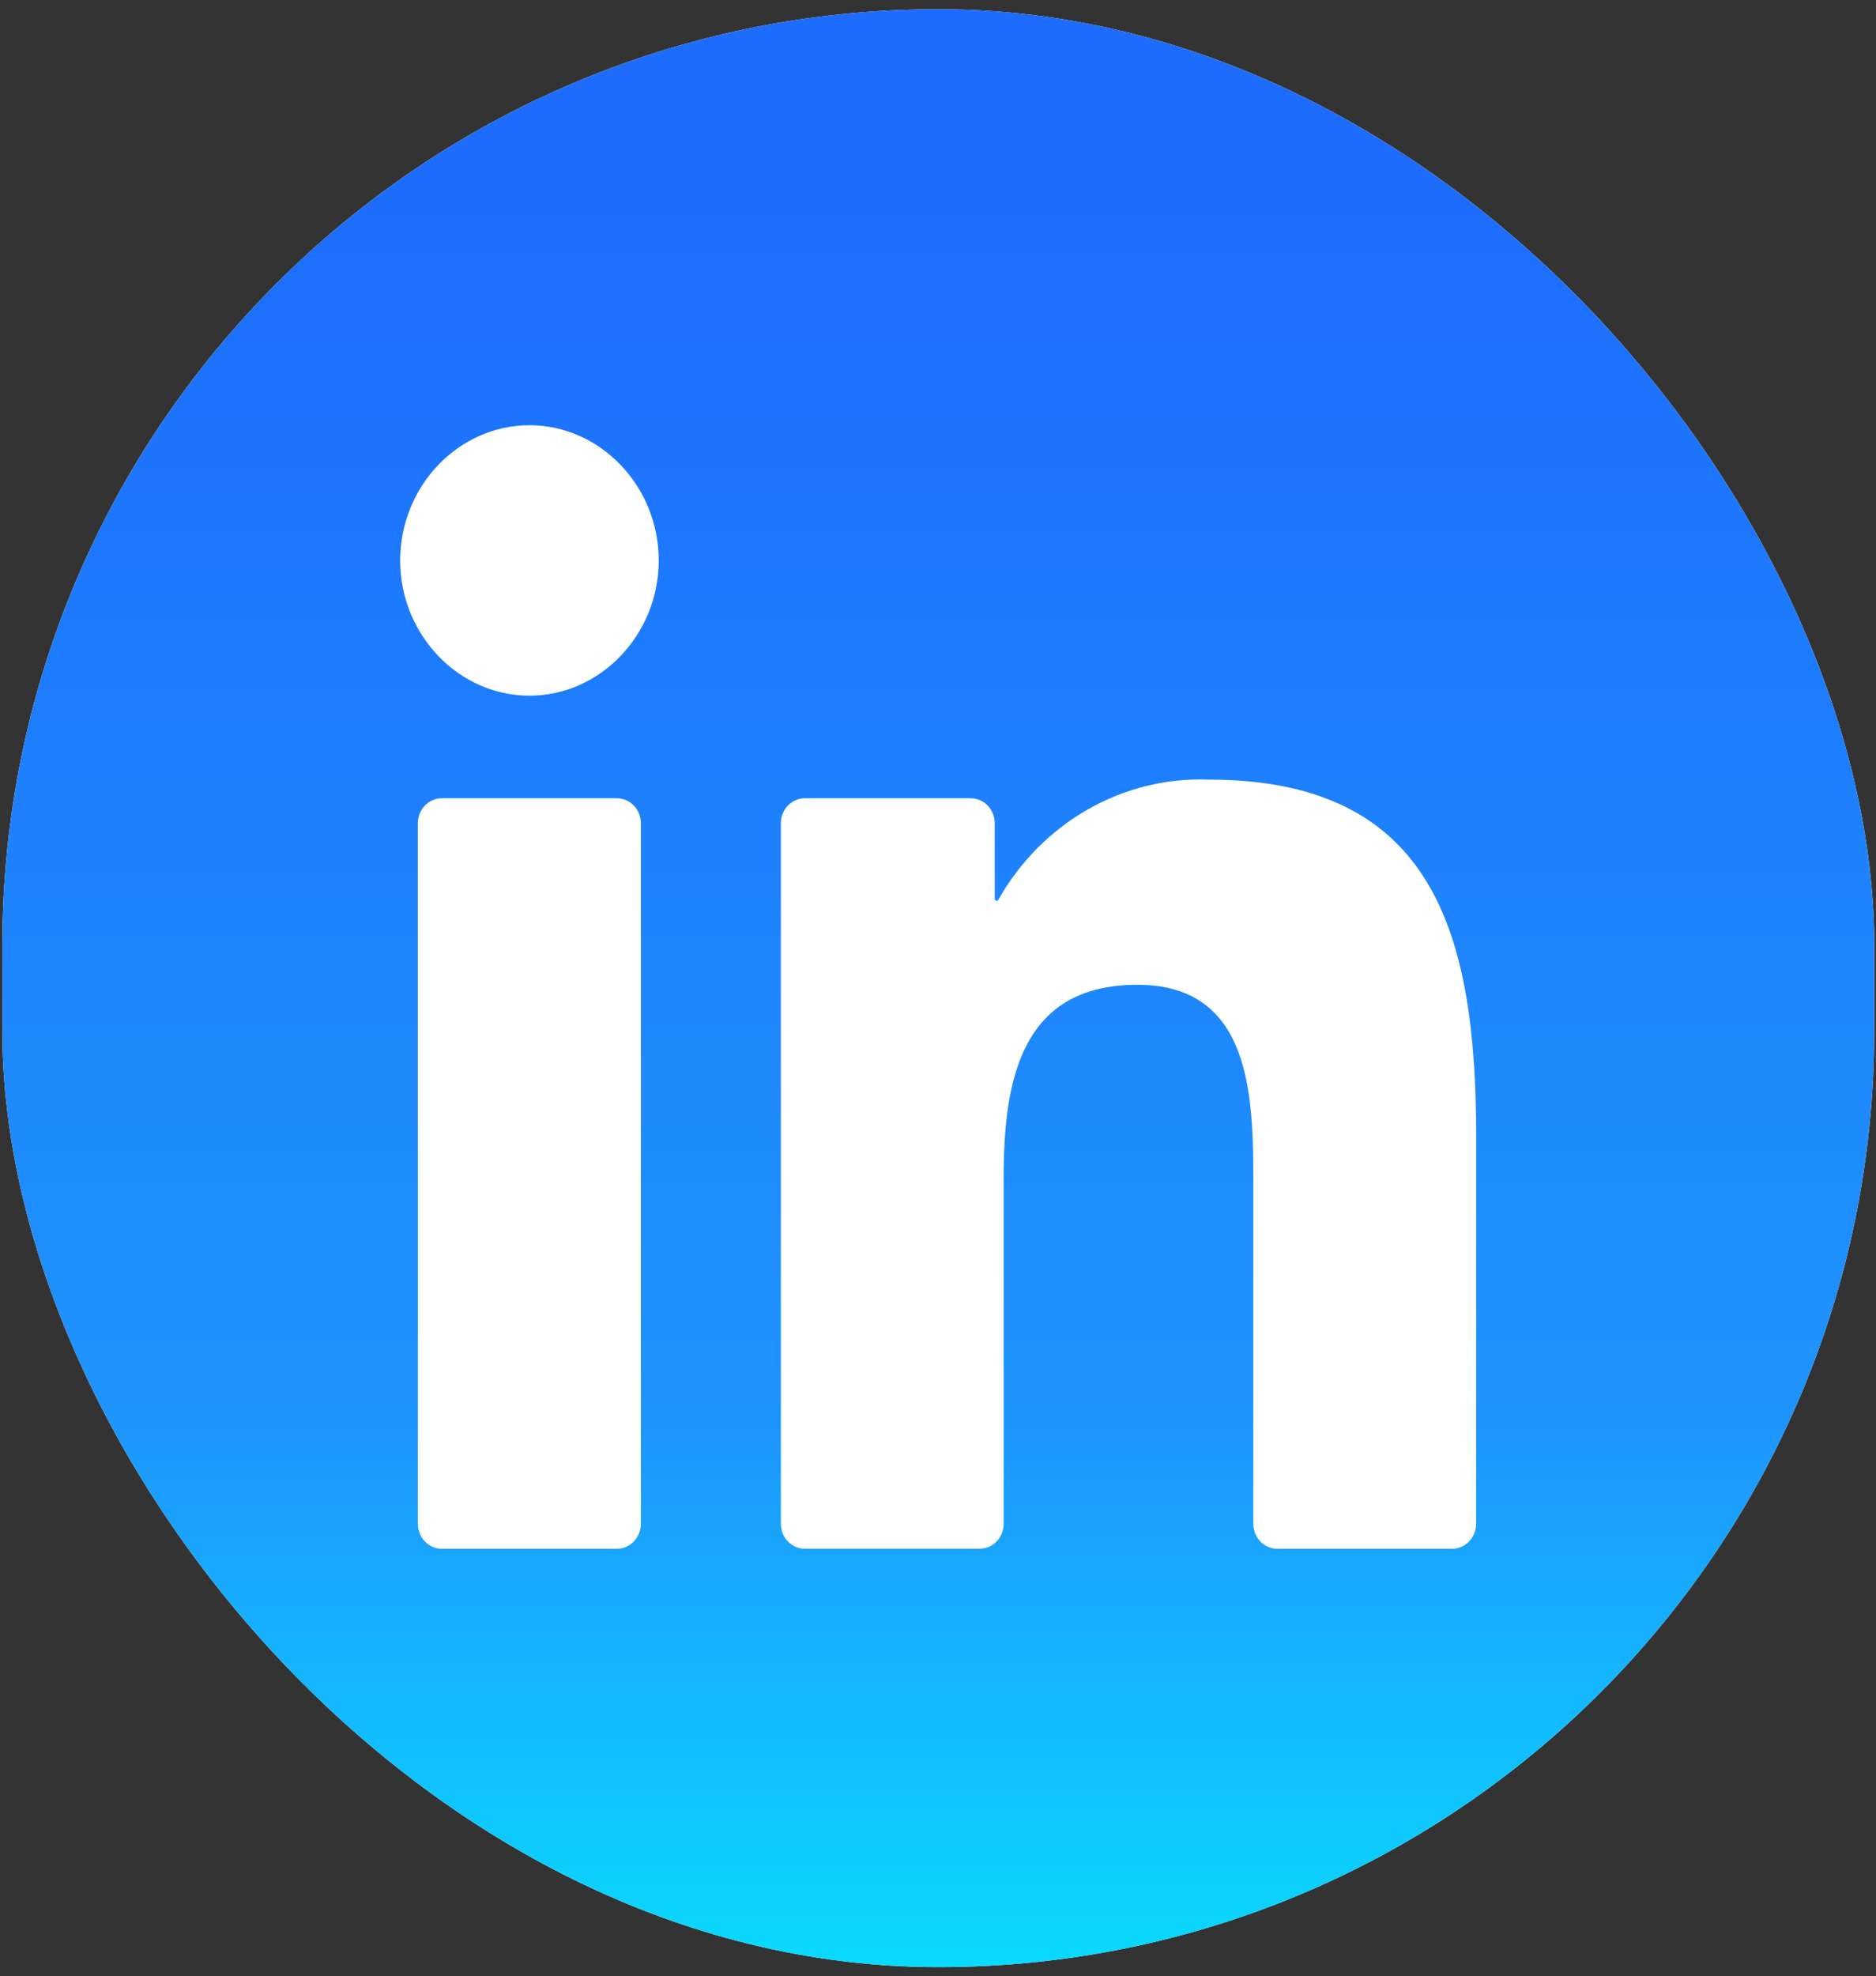 <svg width="151" height="159" viewBox="0 0 151 159" fill="none" xmlns="http://www.w3.org/2000/svg">
<rect x="0" y="0" width="151" height="159" fill="#333333" stroke="none"/>
<g clip-path="url(#clip0_1222_4002)">
<path d="M115.543 0.742H35.5C15.998 0.742 0.188 17.271 0.188 37.66V121.341C0.188 141.73 15.998 158.259 35.5 158.259H115.543C135.045 158.259 150.855 141.73 150.855 121.341V37.66C150.855 17.271 135.045 0.742 115.543 0.742Z" fill="white"/>
<path d="M115.543 0.742H35.5C15.998 0.742 0.188 17.271 0.188 37.66V121.341C0.188 141.73 15.998 158.259 35.5 158.259H115.543C135.045 158.259 150.855 141.73 150.855 121.341V37.66C150.855 17.271 135.045 0.742 115.543 0.742Z" fill="url(#paint0_linear_1222_4002)"/>
<path d="M102.804 124.6H116.888C117.398 124.6 117.887 124.388 118.248 124.011C118.609 123.633 118.812 123.122 118.812 122.588L118.819 91.479C118.819 75.219 115.468 62.721 97.293 62.721C90.384 62.453 83.868 66.176 80.352 72.394C80.335 72.424 80.309 72.447 80.278 72.461C80.247 72.474 80.212 72.476 80.18 72.467C80.147 72.458 80.119 72.438 80.098 72.41C80.078 72.382 80.066 72.348 80.066 72.313V66.234C80.066 65.701 79.863 65.189 79.502 64.812C79.141 64.434 78.652 64.222 78.141 64.222H64.776C64.266 64.222 63.776 64.434 63.415 64.812C63.054 65.189 62.851 65.701 62.851 66.234V122.585C62.851 123.119 63.054 123.631 63.415 124.008C63.776 124.385 64.266 124.597 64.776 124.597H78.859C79.369 124.597 79.859 124.385 80.22 124.008C80.581 123.631 80.784 123.119 80.784 122.585V94.73C80.784 86.854 82.213 79.227 91.552 79.227C100.76 79.227 100.879 88.239 100.879 95.24V122.588C100.879 123.121 101.082 123.633 101.443 124.01C101.804 124.388 102.293 124.6 102.804 124.6ZM32.209 45.09C32.209 51.059 36.909 55.969 42.618 55.969C48.325 55.969 53.022 51.055 53.022 45.088C53.021 39.121 48.324 34.211 42.616 34.211C36.906 34.211 32.209 39.122 32.209 45.09ZM35.557 124.6H49.659C50.169 124.6 50.659 124.388 51.02 124.01C51.381 123.633 51.584 123.121 51.584 122.588V66.234C51.584 65.701 51.381 65.189 51.02 64.812C50.659 64.434 50.169 64.222 49.659 64.222H35.557C35.047 64.222 34.557 64.434 34.197 64.812C33.836 65.189 33.633 65.701 33.633 66.234V122.588C33.633 123.121 33.836 123.633 34.197 124.01C34.557 124.388 35.047 124.6 35.557 124.6Z" fill="white"/>
</g>
<defs>
<linearGradient id="paint0_linear_1222_4002" x1="75.521" y1="0.742" x2="75.521" y2="158.259" gradientUnits="userSpaceOnUse">
<stop offset="0.083" stop-color="#1D6CFD"/>
<stop offset="0.719" stop-color="#1E94FD"/>
<stop offset="1" stop-color="#09DAFE"/>
</linearGradient>
<clipPath id="clip0_1222_4002">
<rect x="0.188" y="0.742" width="150.668" height="157.516" rx="75.334" fill="white"/>
</clipPath>
</defs>
</svg>
